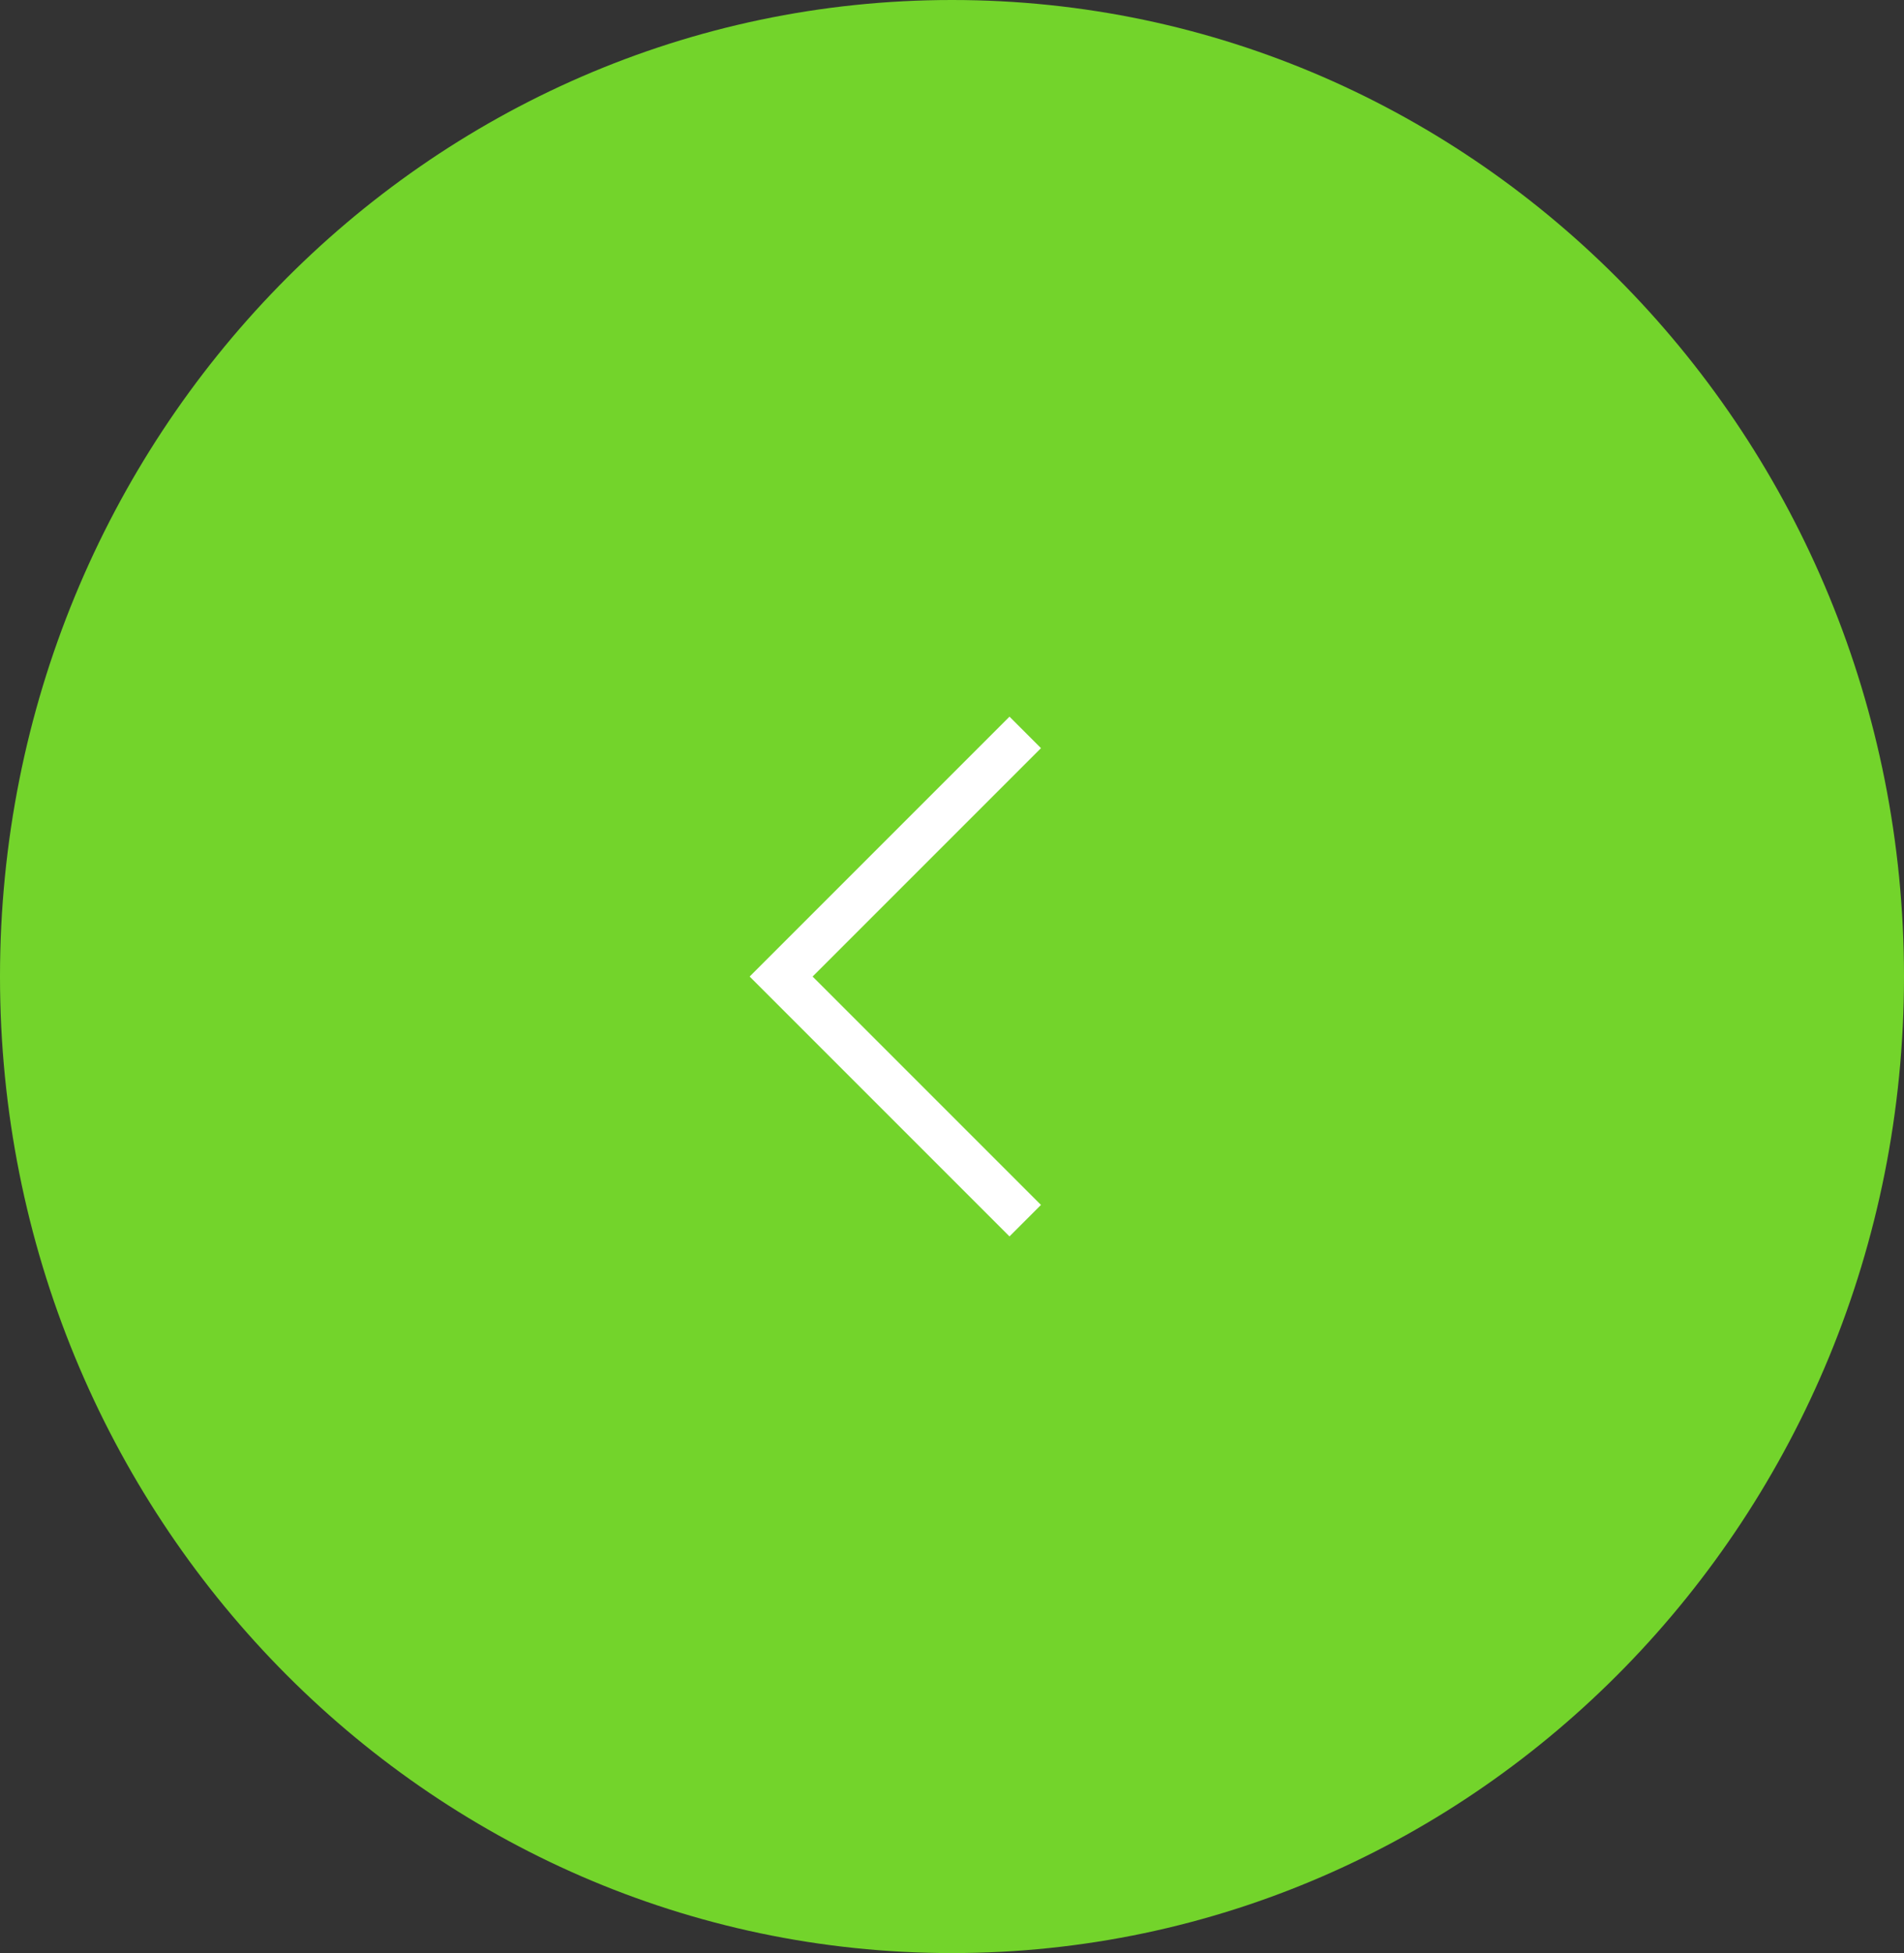 <?xml version="1.0" encoding="UTF-8"?> <svg xmlns="http://www.w3.org/2000/svg" width="39" height="40" viewBox="0 0 39 40" fill="none"><rect x="0" y="0" width="39" height="40" fill="#333333" stroke="none"/><g clip-path="url(#clip0_2022_887)"><path d="M19.5 0C8.73 0 0 8.954 0 20C0 31.046 8.73 40 19.5 40C30.27 40 39 31.046 39 20C39 8.954 30.27 0 19.5 0Z" fill="#73D42B"></path><path d="M21 15L16 20L21 25" stroke="white" stroke-width="0.912"></path></g><defs><clipPath id="clip0_2022_887"><rect width="39" height="40" fill="white"></rect></clipPath></defs></svg> 